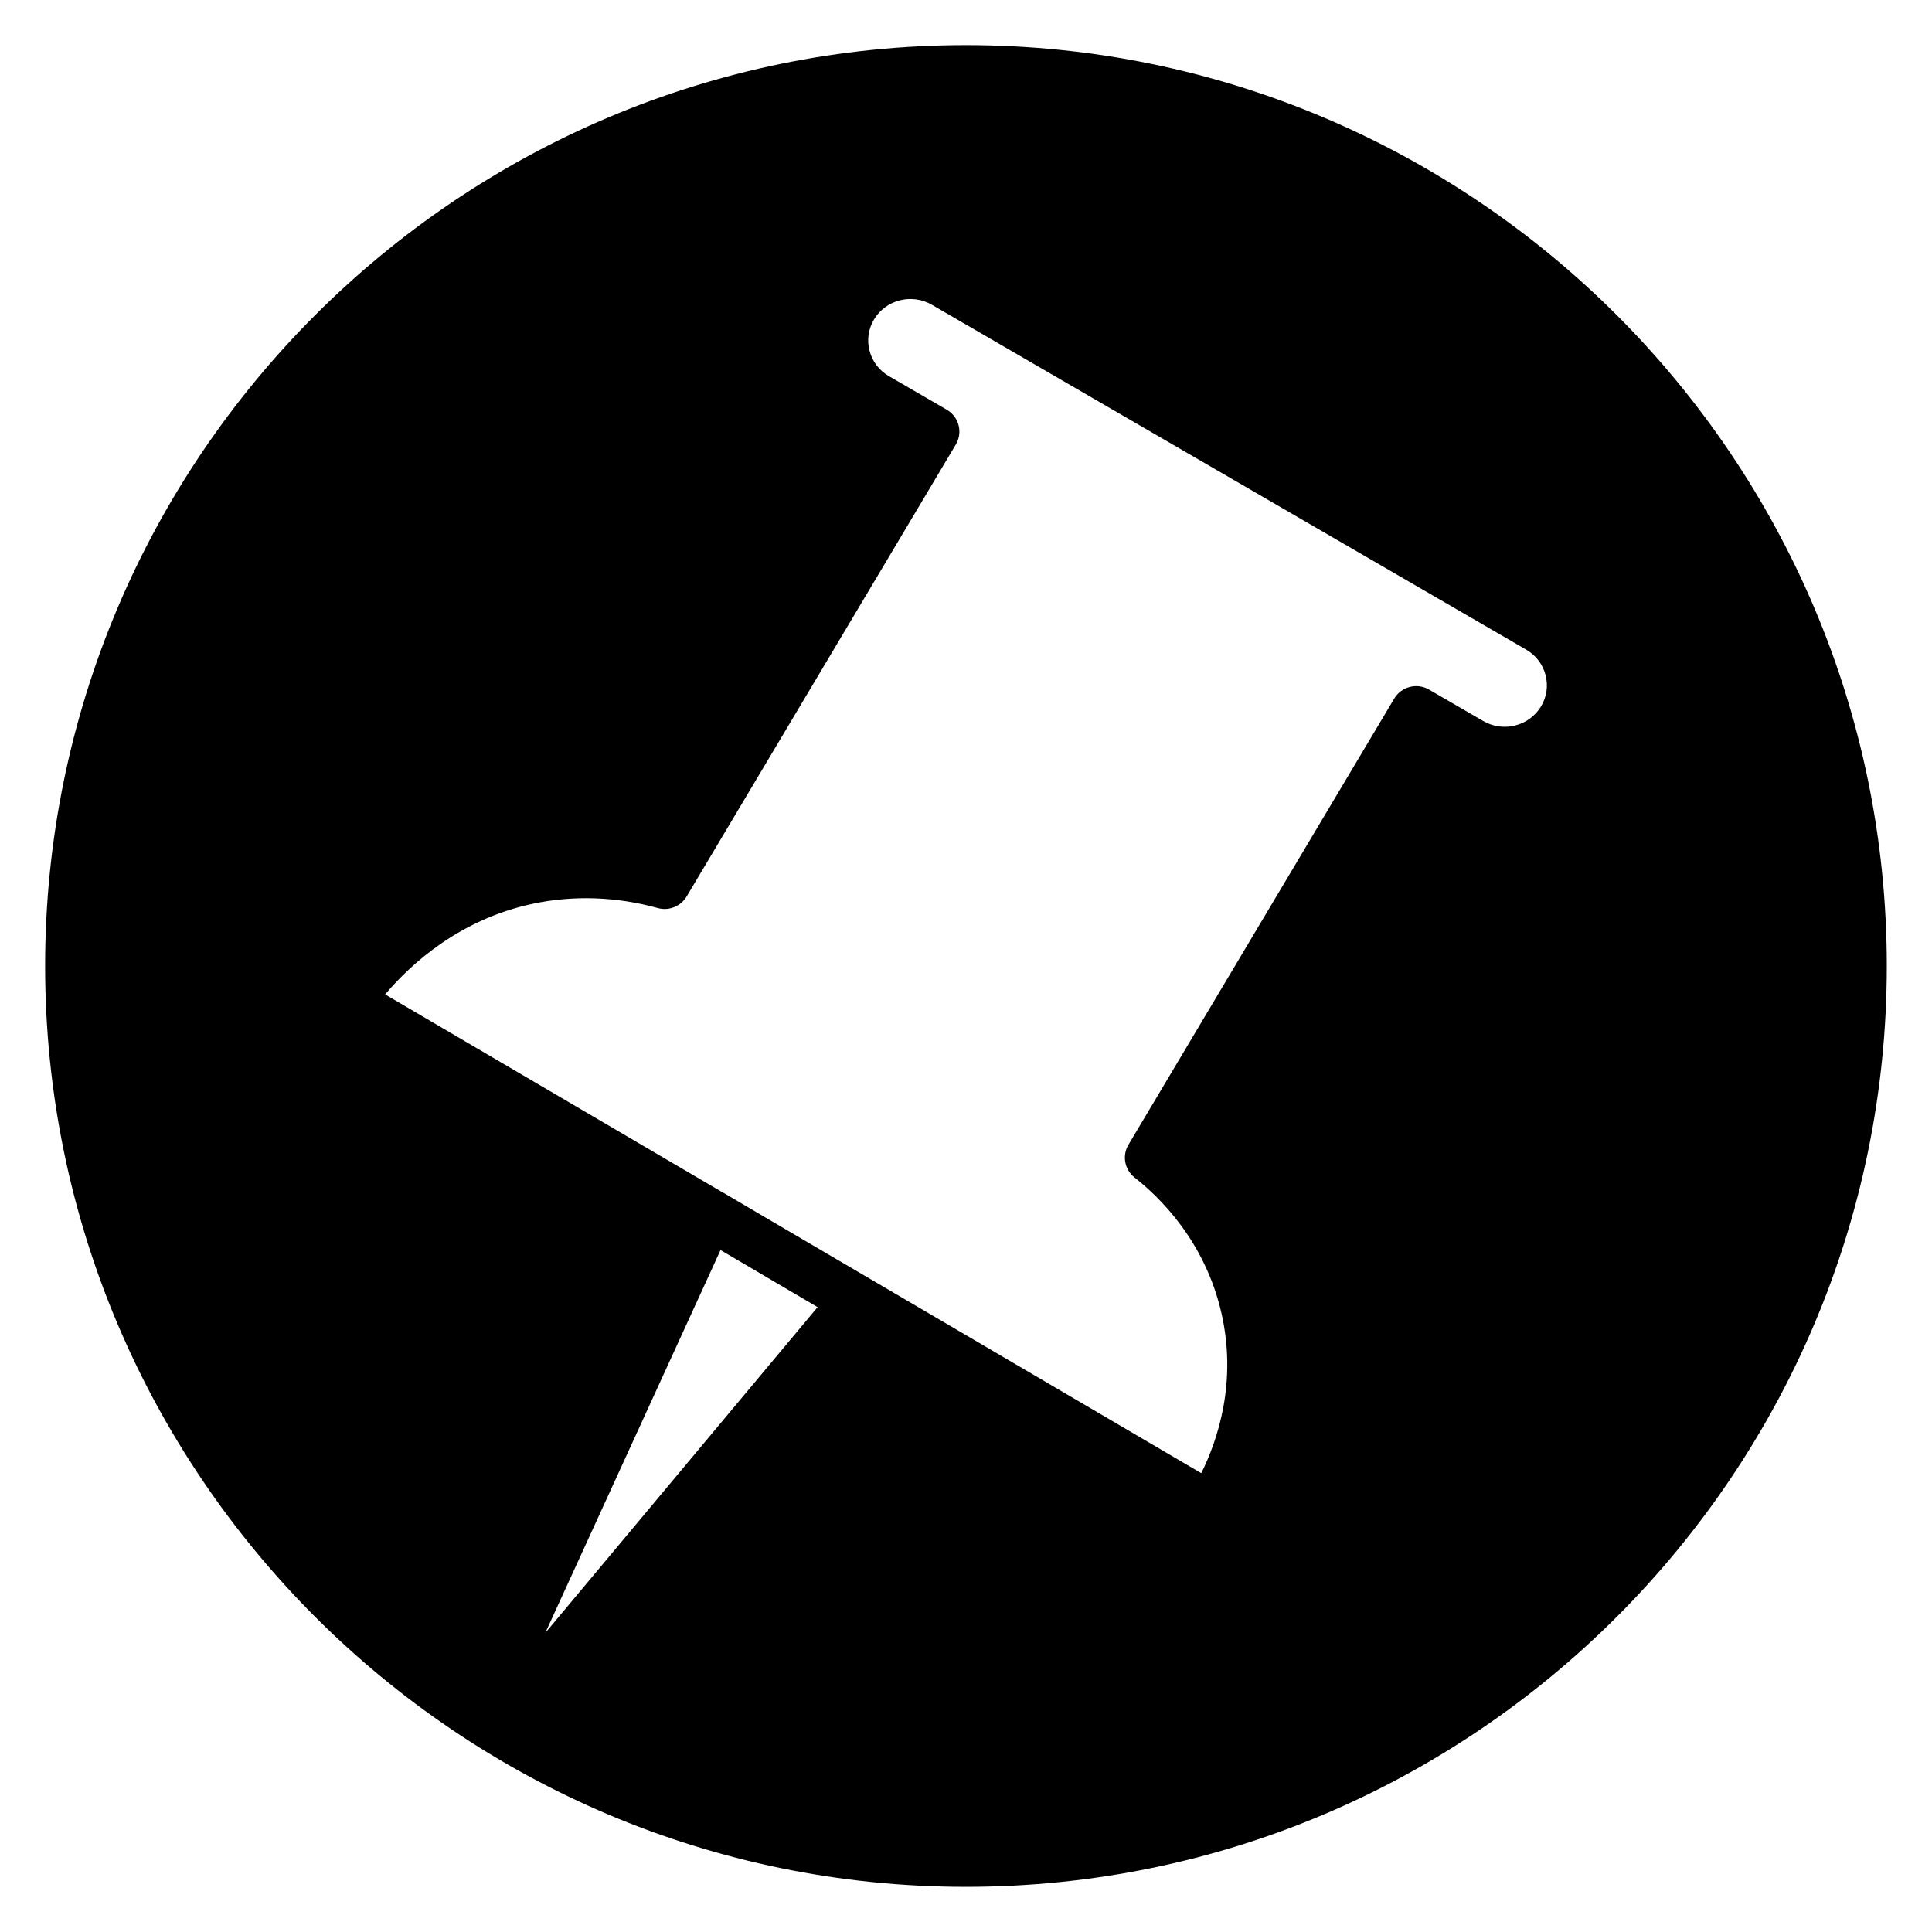 <?xml version="1.0" encoding="UTF-8"?>
<!-- Uploaded to: SVG Repo, www.svgrepo.com, Generator: SVG Repo Mixer Tools -->
<svg fill="#000000" width="800px" height="800px" version="1.1" viewBox="144 144 512 512" xmlns="http://www.w3.org/2000/svg">
 <path d="m400 155.96c-134.56 0-244.04 109.47-244.04 244.04 0 134.56 109.47 244.03 244.03 244.03s244.03-109.47 244.03-244.03c0.004-134.56-109.47-244.04-244.03-244.04zm-111.5 420.79 46.445-101.47 6.391 3.75 19.336 11.375zm263.91-245.58c-3.125 5.242-10 7.004-15.332 3.914l-14.363-8.332c-3.211-1.871-7.332-0.801-9.23 2.379l-70.434 118.23c-1.727 2.898-1.031 6.613 1.629 8.699 6.731 5.273 18.672 16.953 23.008 35.898 4.168 18.223-0.902 33.5-5.34 42.449l-114.09-66.93-12.895-7.586c-0.051-0.031-0.109-0.043-0.16-0.074l-89.141-52.293c7.008-8.266 19.855-19.887 39.062-24.004 10.758-2.305 22.23-1.922 33.195 1.121 2.93 0.82 6.078-0.438 7.637-3.051l71.348-119.79c0.918-1.539 1.176-3.379 0.727-5.109-0.453-1.73-1.578-3.211-3.133-4.113l-15.324-8.895c-2.574-1.492-4.402-3.883-5.141-6.727-0.738-2.824-0.32-5.766 1.176-8.281 3.129-5.246 10.012-6.992 15.332-3.914l157.5 91.391c2.574 1.496 4.402 3.887 5.144 6.731 0.734 2.828 0.32 5.773-1.176 8.285z"/>
</svg>